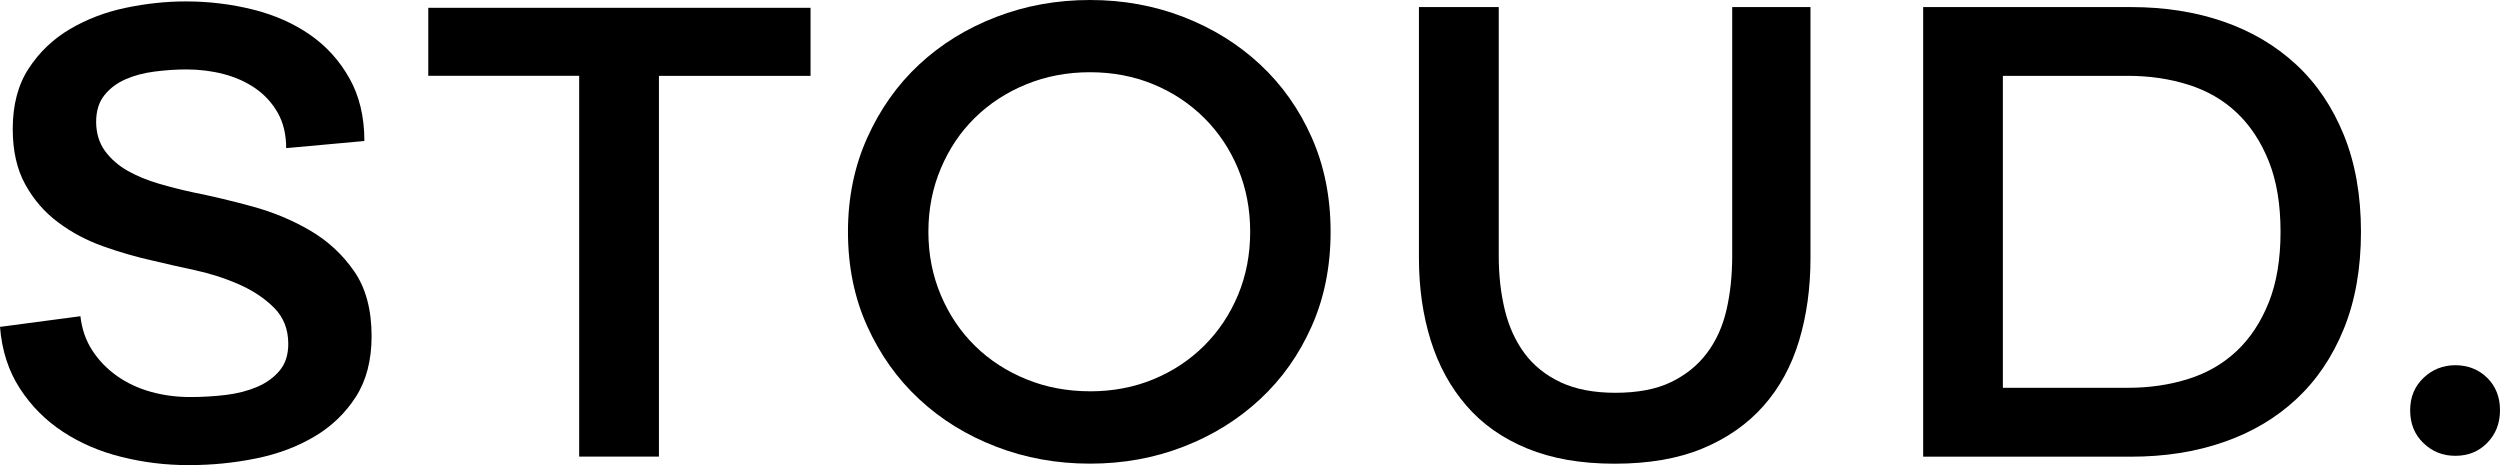 <?xml version="1.0" encoding="utf-8"?>
<svg xmlns="http://www.w3.org/2000/svg" fill="none" height="100%" overflow="visible" preserveAspectRatio="none" style="display: block;" viewBox="0 0 129 24" width="100%">
<g id="Vector">
<path d="M14.767 7.644C14.767 6.938 14.621 6.328 14.328 5.814C14.035 5.303 13.648 4.881 13.171 4.553C12.693 4.225 12.148 3.98 11.536 3.821C10.924 3.662 10.288 3.583 9.626 3.583C9.087 3.583 8.538 3.62 7.972 3.693C7.407 3.766 6.907 3.901 6.465 4.097C6.023 4.292 5.662 4.566 5.382 4.92C5.1 5.275 4.961 5.731 4.961 6.291C4.961 6.852 5.113 7.378 5.419 7.792C5.725 8.207 6.117 8.548 6.594 8.817C7.07 9.085 7.603 9.304 8.192 9.476C8.781 9.648 9.357 9.794 9.919 9.916C10.898 10.112 11.926 10.354 13.004 10.649C14.082 10.941 15.079 11.355 15.997 11.892C16.916 12.429 17.674 13.13 18.273 13.995C18.873 14.86 19.174 15.976 19.174 17.344C19.174 18.587 18.904 19.63 18.365 20.471C17.826 21.313 17.117 21.996 16.235 22.52C15.354 23.044 14.349 23.424 13.224 23.653C12.096 23.885 10.934 24 9.733 24C8.532 24 7.407 23.859 6.28 23.58C5.152 23.302 4.142 22.866 3.25 22.28C2.355 21.696 1.614 20.951 1.028 20.049C0.44 19.147 0.097 18.087 0 16.867L4.15 16.317C4.223 16.976 4.424 17.56 4.757 18.074C5.086 18.584 5.51 19.025 6.023 19.39C6.539 19.757 7.119 20.031 7.768 20.213C8.417 20.396 9.097 20.487 9.807 20.487C10.442 20.487 11.06 20.45 11.662 20.378C12.261 20.305 12.8 20.164 13.279 19.958C13.757 19.752 14.142 19.471 14.435 19.116C14.728 18.762 14.875 18.306 14.875 17.743C14.875 16.987 14.629 16.367 14.139 15.877C13.65 15.389 13.043 14.985 12.321 14.67C11.599 14.352 10.84 14.11 10.045 13.938C9.249 13.768 8.545 13.609 7.933 13.461C7.051 13.265 6.183 13.018 5.325 12.71C4.466 12.405 3.689 11.991 2.991 11.467C2.292 10.943 1.729 10.292 1.3 9.51C0.871 8.731 0.657 7.779 0.657 6.656C0.657 5.413 0.931 4.37 1.484 3.529C2.036 2.687 2.745 2.009 3.613 1.499C4.482 0.988 5.445 0.62 6.497 0.401C7.549 0.182 8.577 0.073 9.582 0.073C10.78 0.073 11.939 0.214 13.054 0.493C14.168 0.771 15.147 1.207 15.992 1.79C16.837 2.377 17.517 3.125 18.03 4.04C18.546 4.954 18.802 6.033 18.802 7.276L14.762 7.644H14.767Z" fill="black"/>
<path d="M29.885 23.56V3.912H22.099V0.401H41.824V3.914H34.001V23.562H29.888L29.885 23.56Z" fill="black"/>
<path d="M43.755 11.962C43.755 10.206 44.085 8.59 44.747 7.115C45.409 5.64 46.301 4.378 47.429 3.328C48.557 2.28 49.878 1.462 51.395 0.878C52.913 0.292 54.53 0 56.244 0C57.958 0 59.569 0.294 61.074 0.878C62.581 1.462 63.897 2.28 65.022 3.328C66.15 4.378 67.037 5.632 67.686 7.097C68.335 8.561 68.659 10.182 68.659 11.962C68.659 13.742 68.335 15.366 67.686 16.828C67.037 18.293 66.15 19.549 65.022 20.596C63.894 21.647 62.581 22.462 61.074 23.046C59.567 23.633 57.958 23.924 56.244 23.924C54.53 23.924 52.913 23.633 51.395 23.046C49.878 22.462 48.554 21.644 47.429 20.596C46.301 19.549 45.409 18.293 44.747 16.828C44.085 15.363 43.755 13.742 43.755 11.962ZM56.244 20.192C57.419 20.192 58.51 19.986 59.512 19.572C60.517 19.158 61.39 18.579 62.139 17.834C62.884 17.091 63.465 16.218 63.884 15.217C64.3 14.216 64.509 13.132 64.509 11.96C64.509 10.787 64.3 9.705 63.884 8.705C63.468 7.704 62.887 6.833 62.139 6.088C61.39 5.345 60.517 4.764 59.512 4.35C58.507 3.935 57.419 3.727 56.244 3.727C55.069 3.727 53.973 3.935 52.958 4.35C51.942 4.764 51.061 5.337 50.312 6.07C49.564 6.802 48.978 7.673 48.549 8.686C48.12 9.697 47.905 10.79 47.905 11.96C47.905 13.13 48.12 14.222 48.549 15.233C48.978 16.247 49.564 17.117 50.312 17.849C51.058 18.582 51.94 19.155 52.958 19.57C53.973 19.984 55.069 20.19 56.244 20.19V20.192Z" fill="black"/>
<path d="M77.335 0.365V13.205C77.335 14.206 77.44 15.134 77.647 15.986C77.853 16.841 78.191 17.584 78.656 18.217C79.122 18.85 79.74 19.351 80.512 19.718C81.284 20.083 82.231 20.268 83.358 20.268C84.486 20.268 85.465 20.086 86.223 19.718C86.982 19.351 87.602 18.853 88.079 18.217C88.557 17.584 88.892 16.838 89.088 15.986C89.285 15.131 89.382 14.206 89.382 13.205V0.365H93.421V13.317C93.421 14.855 93.225 16.275 92.833 17.578C92.44 18.884 91.828 20.005 90.996 20.946C90.164 21.884 89.117 22.616 87.856 23.14C86.595 23.664 85.083 23.927 83.319 23.927C81.556 23.927 80.075 23.664 78.8 23.14C77.526 22.616 76.48 21.879 75.661 20.925C74.839 19.974 74.227 18.853 73.824 17.56C73.421 16.268 73.217 14.852 73.217 13.315V0.365H77.335Z" fill="black"/>
<path d="M99.235 0.365H109.96C111.697 0.365 113.291 0.615 114.735 1.115C116.179 1.616 117.427 2.353 118.482 3.331C119.534 4.305 120.355 5.52 120.944 6.971C121.533 8.423 121.826 10.088 121.826 11.965C121.826 13.841 121.533 15.509 120.944 16.961C120.355 18.413 119.536 19.624 118.482 20.602C117.43 21.579 116.179 22.317 114.735 22.814C113.291 23.315 111.697 23.565 109.96 23.565H99.235V0.365ZM103.348 20.01H109.813C110.915 20.01 111.949 19.859 112.917 19.554C113.885 19.249 114.717 18.767 115.415 18.11C116.114 17.451 116.663 16.617 117.069 15.603C117.472 14.592 117.676 13.377 117.676 11.962C117.676 10.547 117.475 9.335 117.069 8.321C116.663 7.31 116.114 6.474 115.415 5.814C114.717 5.155 113.885 4.675 112.917 4.371C111.949 4.066 110.915 3.914 109.813 3.914H103.348V20.013V20.01Z" fill="black"/>
<path d="M124.364 21.167C124.364 20.492 124.594 19.937 125.052 19.499C125.51 19.064 126.059 18.845 126.698 18.845C127.336 18.845 127.904 19.064 128.343 19.499C128.783 19.937 129 20.492 129 21.167C129 21.842 128.78 22.402 128.343 22.851C127.904 23.299 127.357 23.52 126.698 23.52C126.038 23.52 125.51 23.302 125.052 22.866C124.594 22.431 124.364 21.863 124.364 21.167Z" fill="black"/>
</g>
</svg>